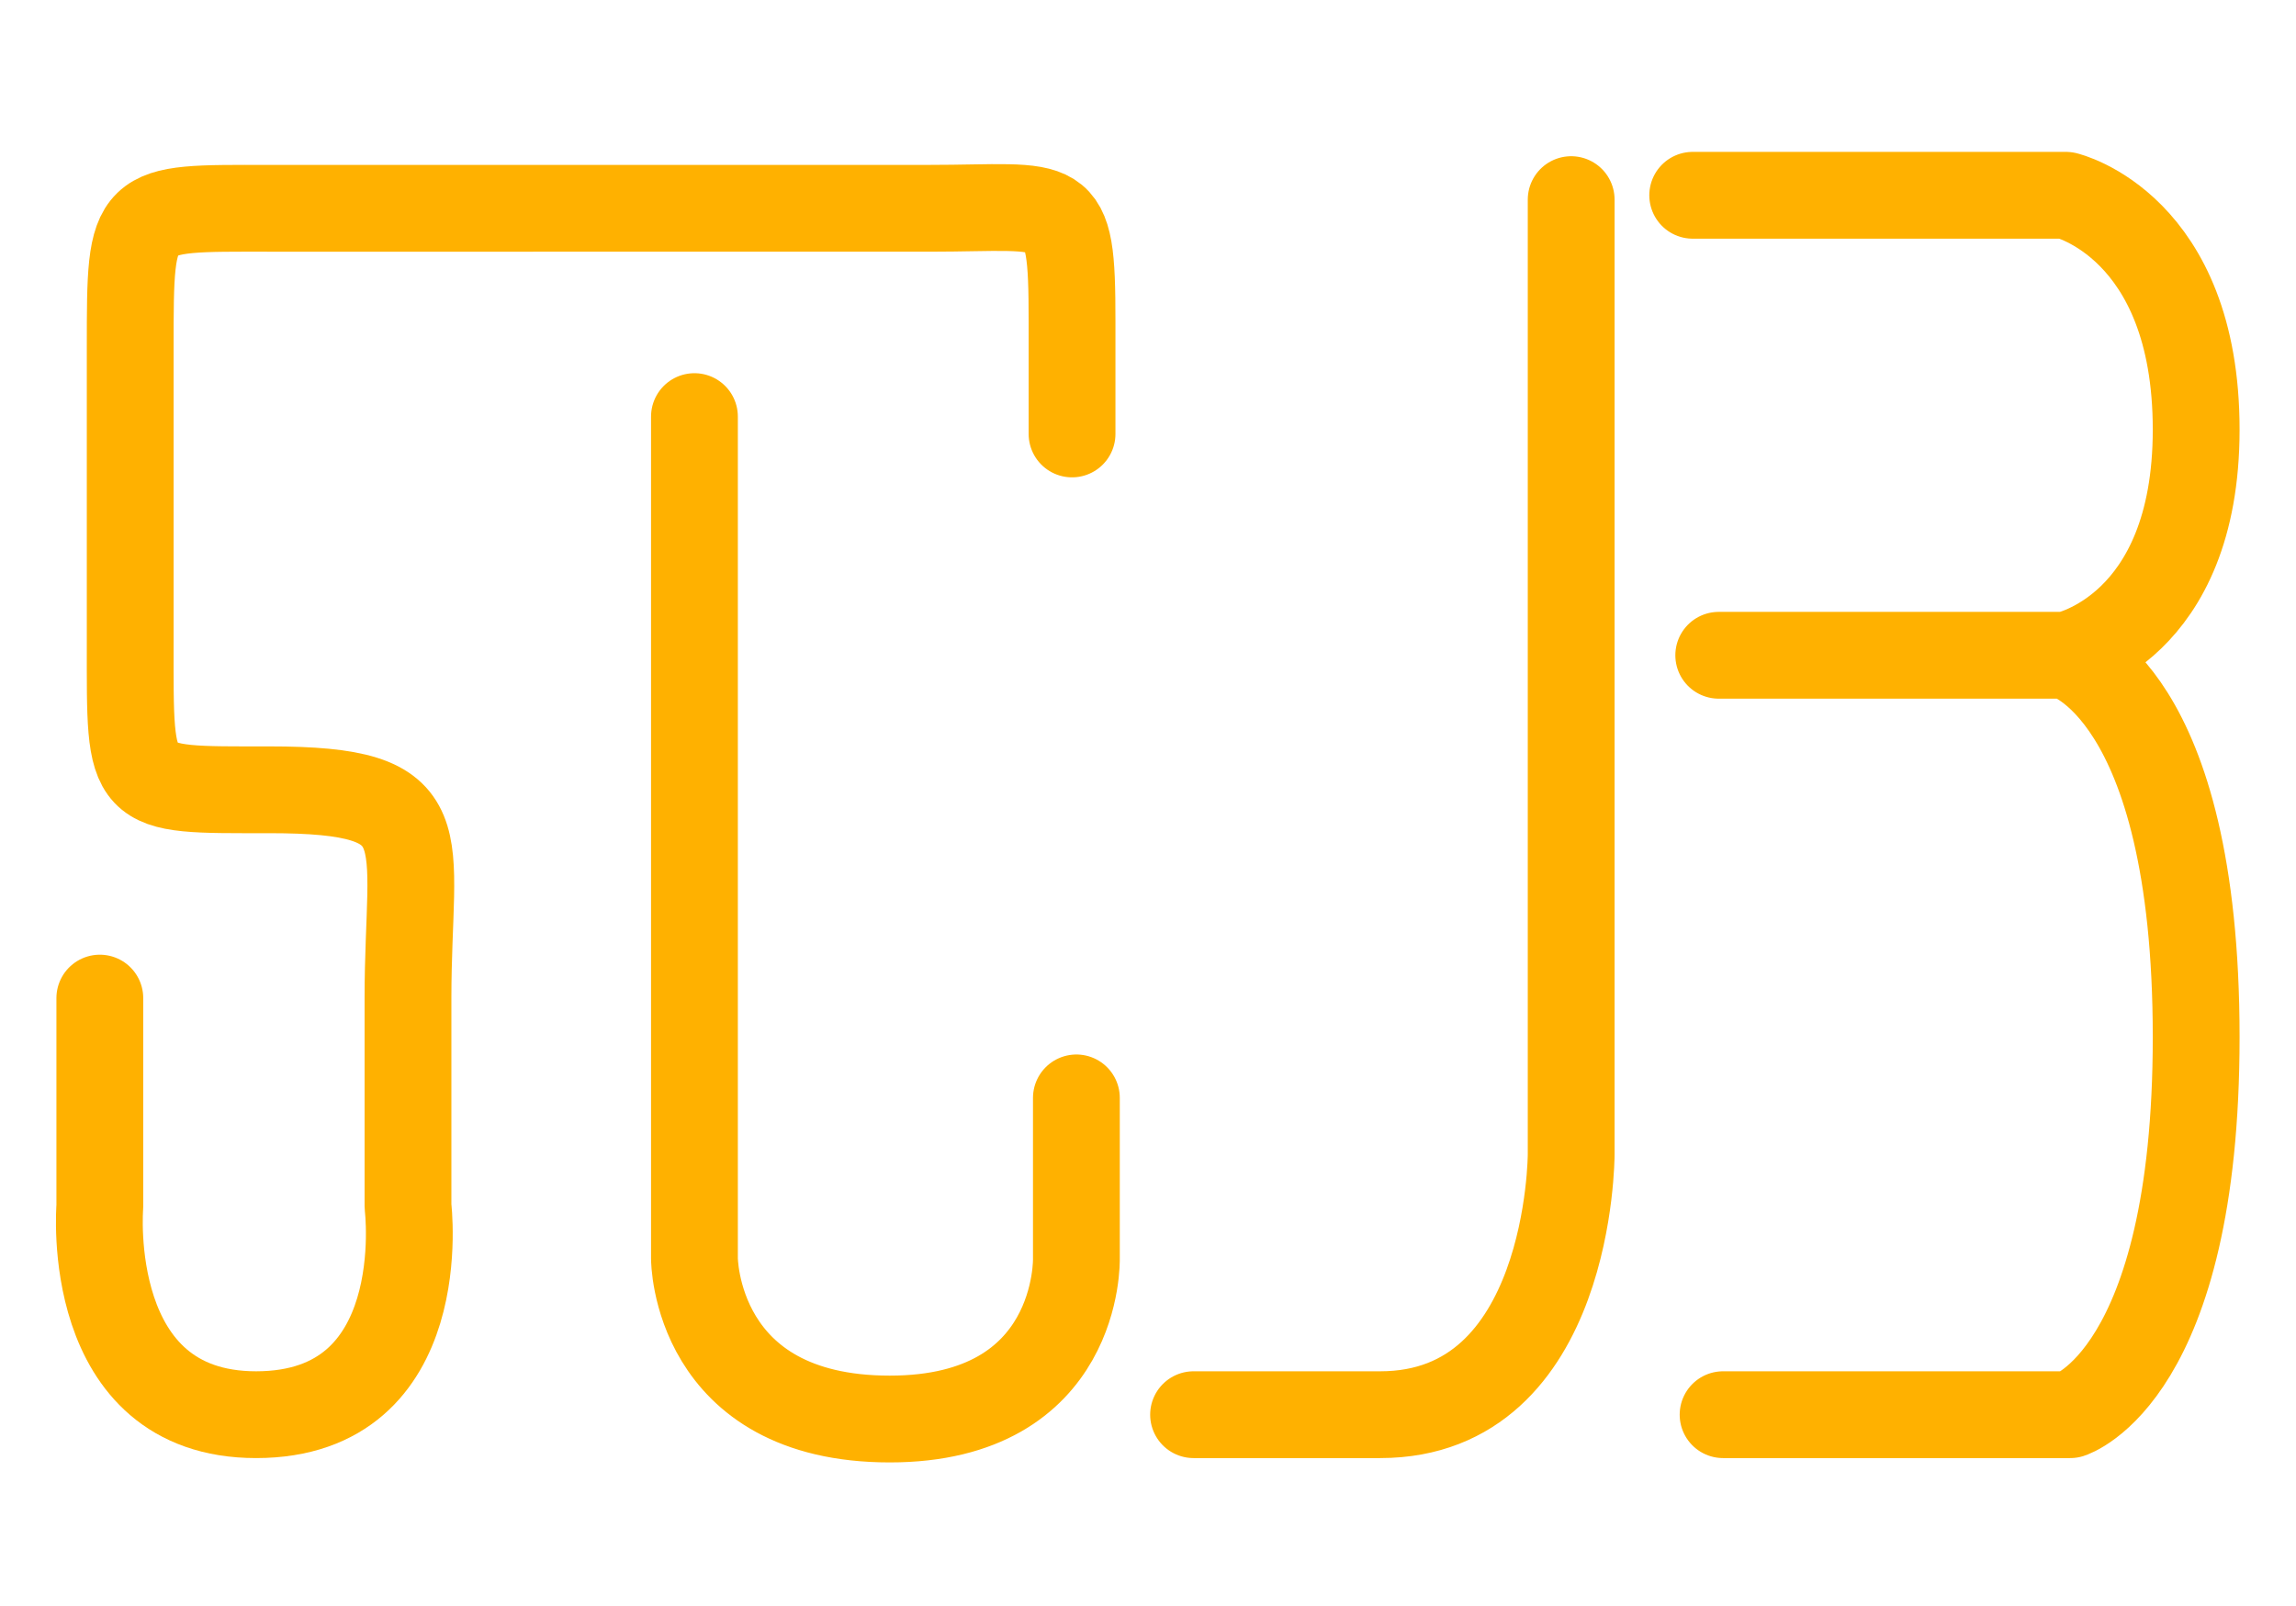 <svg xmlns="http://www.w3.org/2000/svg" xml:space="preserve" viewBox="0 0 52.9 37"><g fill="none" stroke="#ffb100" stroke-linecap="round" stroke-linejoin="round" stroke-width="2" paint-order="stroke fill markers"><path d="M24.7 10V7.4c0-3-.2-2.6-3.3-2.6H6.2C3 4.8 3 4.7 3 8V14.8c0 3.5-.1 3.4 3.2 3.4 4 0 3.2 1 3.2 4.8v4.8s.6 4.8-3.5 4.8c-4 0-3.6-4.8-3.6-4.8V23"/><path d="M16 9.6V29s0 3.7 4.5 3.7c4.4 0 4.3-3.7 4.3-3.7v-3.7M36.2 4.6v22s0 6-4.4 6h-4.3M39.7 32.6h8s2.9-.9 2.9-8.7c0-8-3-8.8-3-8.8h-8 8s3-.6 3-5.2c0-4.7-3-5.4-3-5.4H39"/></g></svg>
